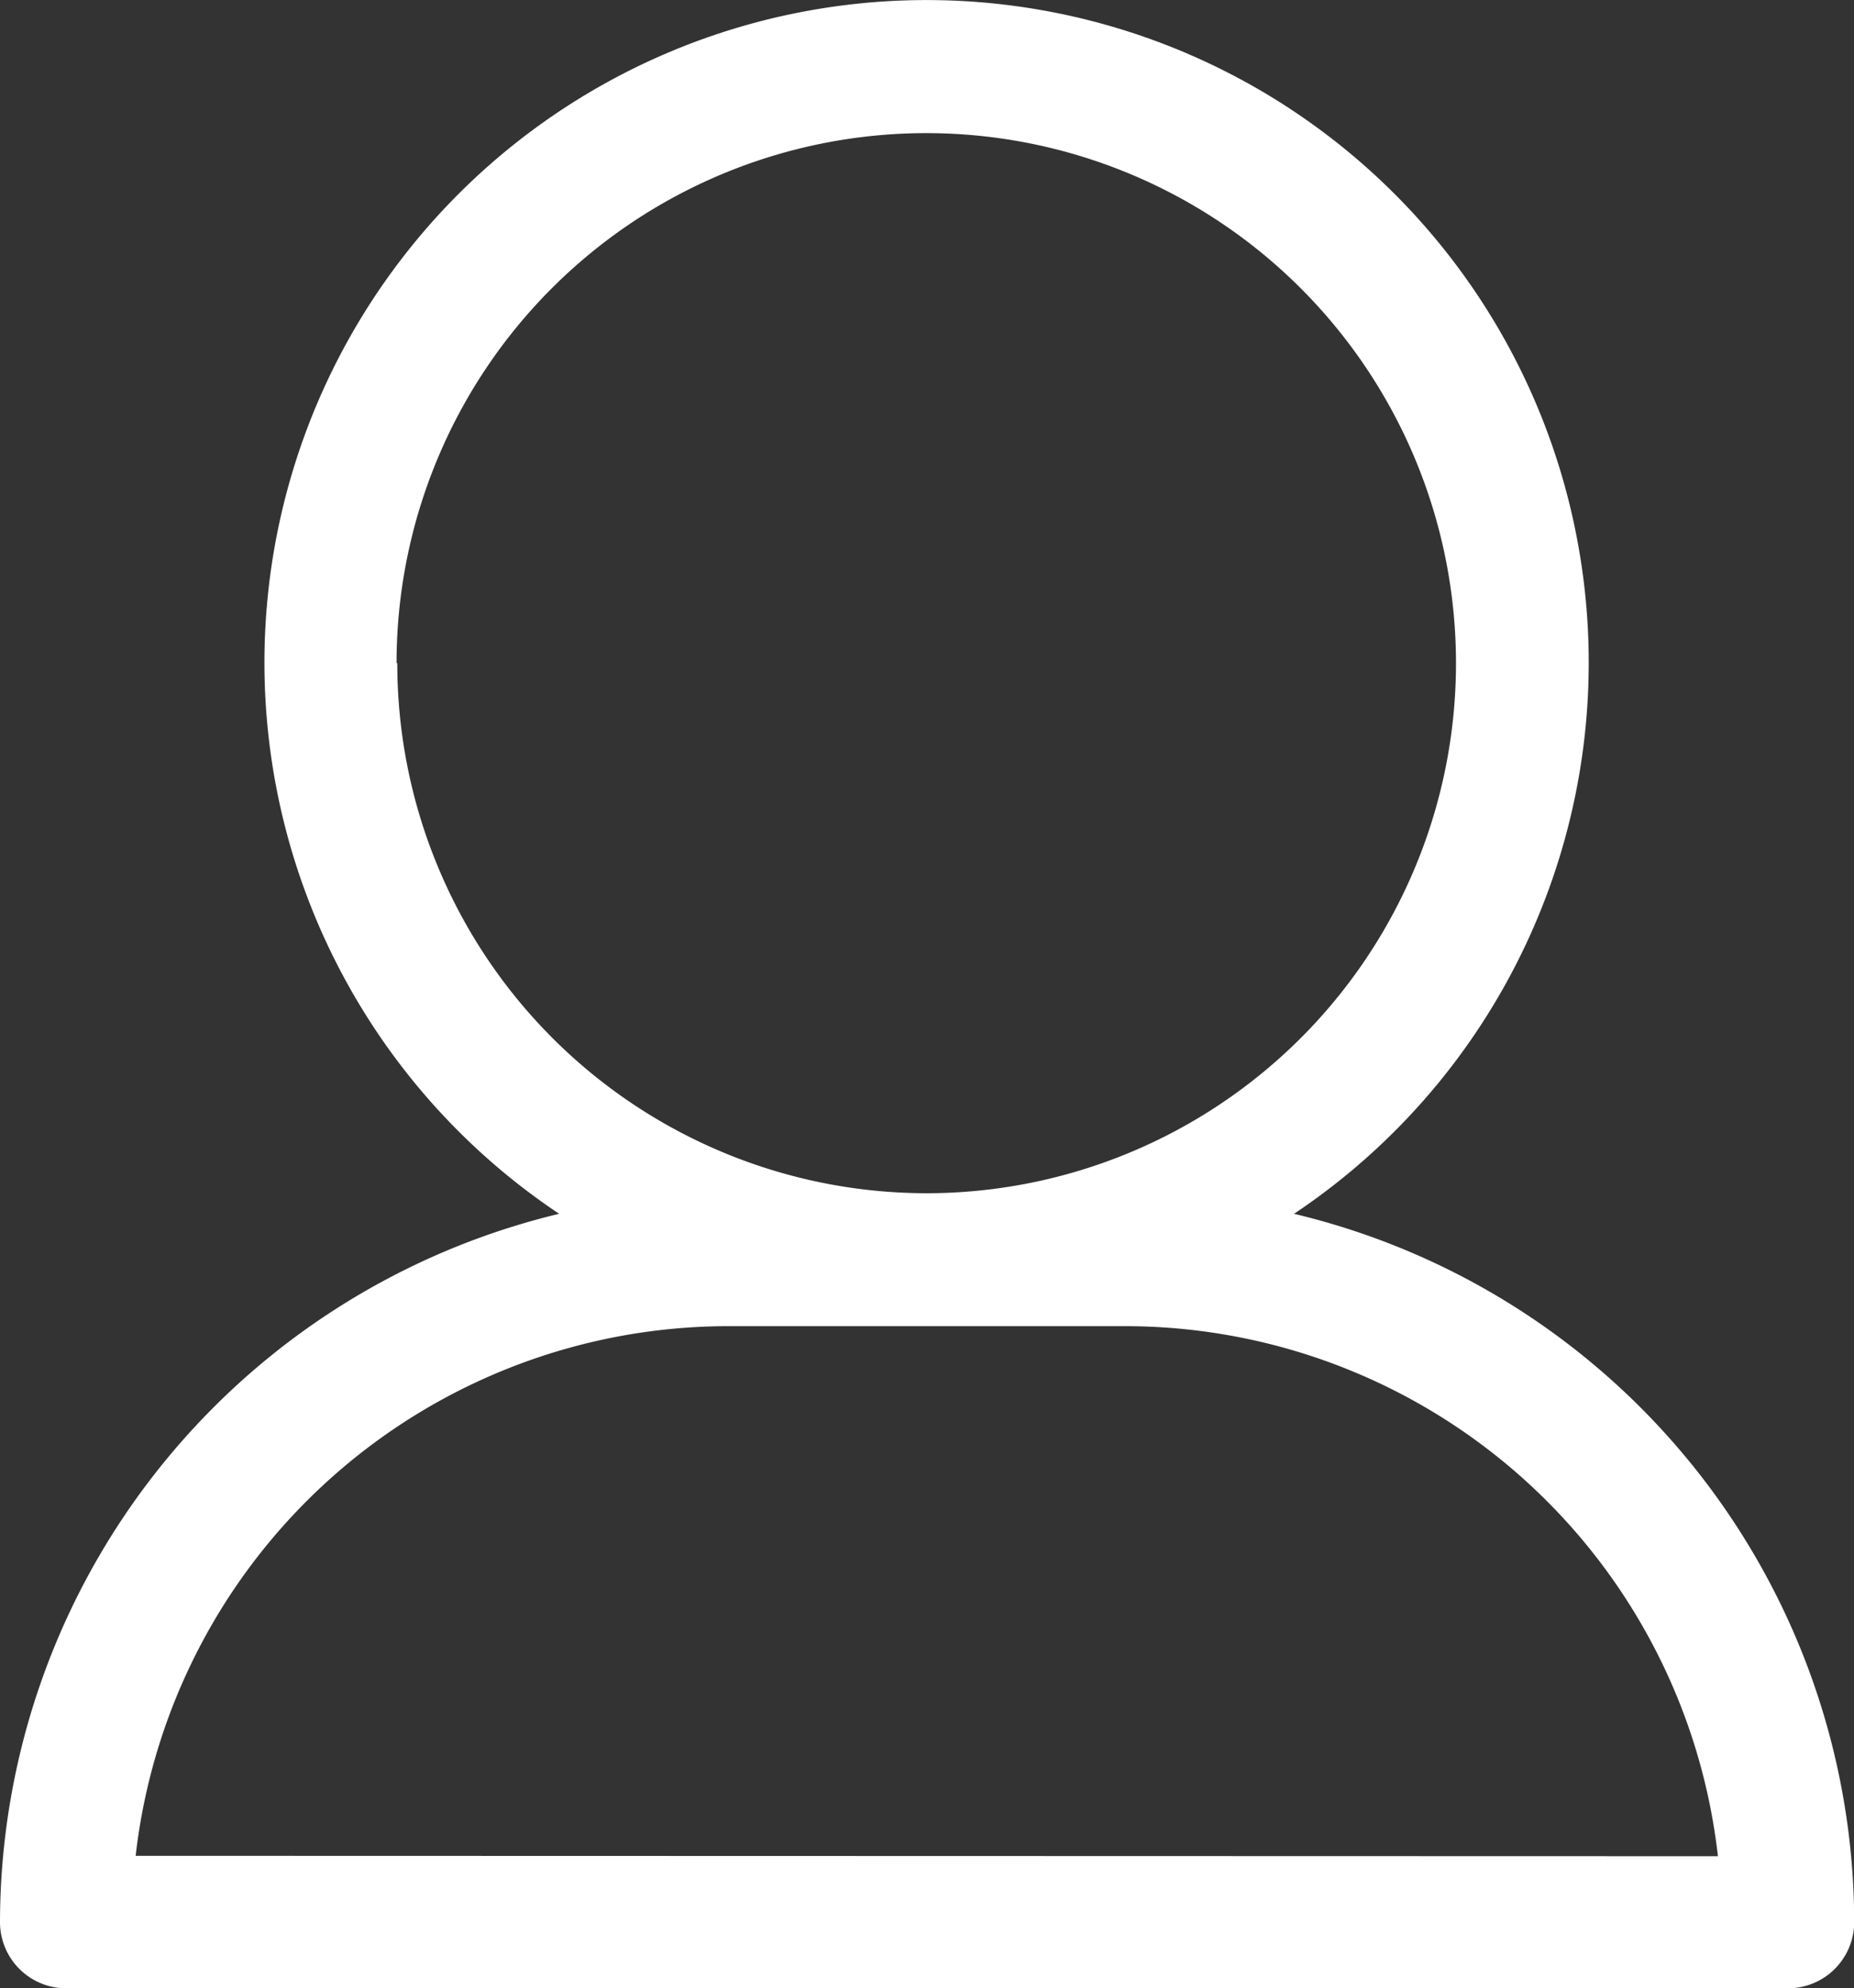 <svg xmlns="http://www.w3.org/2000/svg" width="17.766" height="19.041" xmlns:v="https://vecta.io/nano"><rect width="100%" height="100%" fill="#333333" stroke="none"/><path d="M12.4 11.624a6.345 6.345 0 1 0-7.042 0A6.987 6.987 0 0 0 0 18.406a.634.634 0 0 0 .634.635h16.5a.635.635 0 0 0 .634-.635 6.986 6.986 0 0 0-5.368-6.782M3.8 6.351a5.076 5.076 0 1 1 5.076 5.076 5.076 5.076 0 0 1-5.069-5.076M1.3 17.772A5.719 5.719 0 0 1 6.979 12.7h3.807a5.719 5.719 0 0 1 5.676 5.076z" fill="#fff"/></svg>